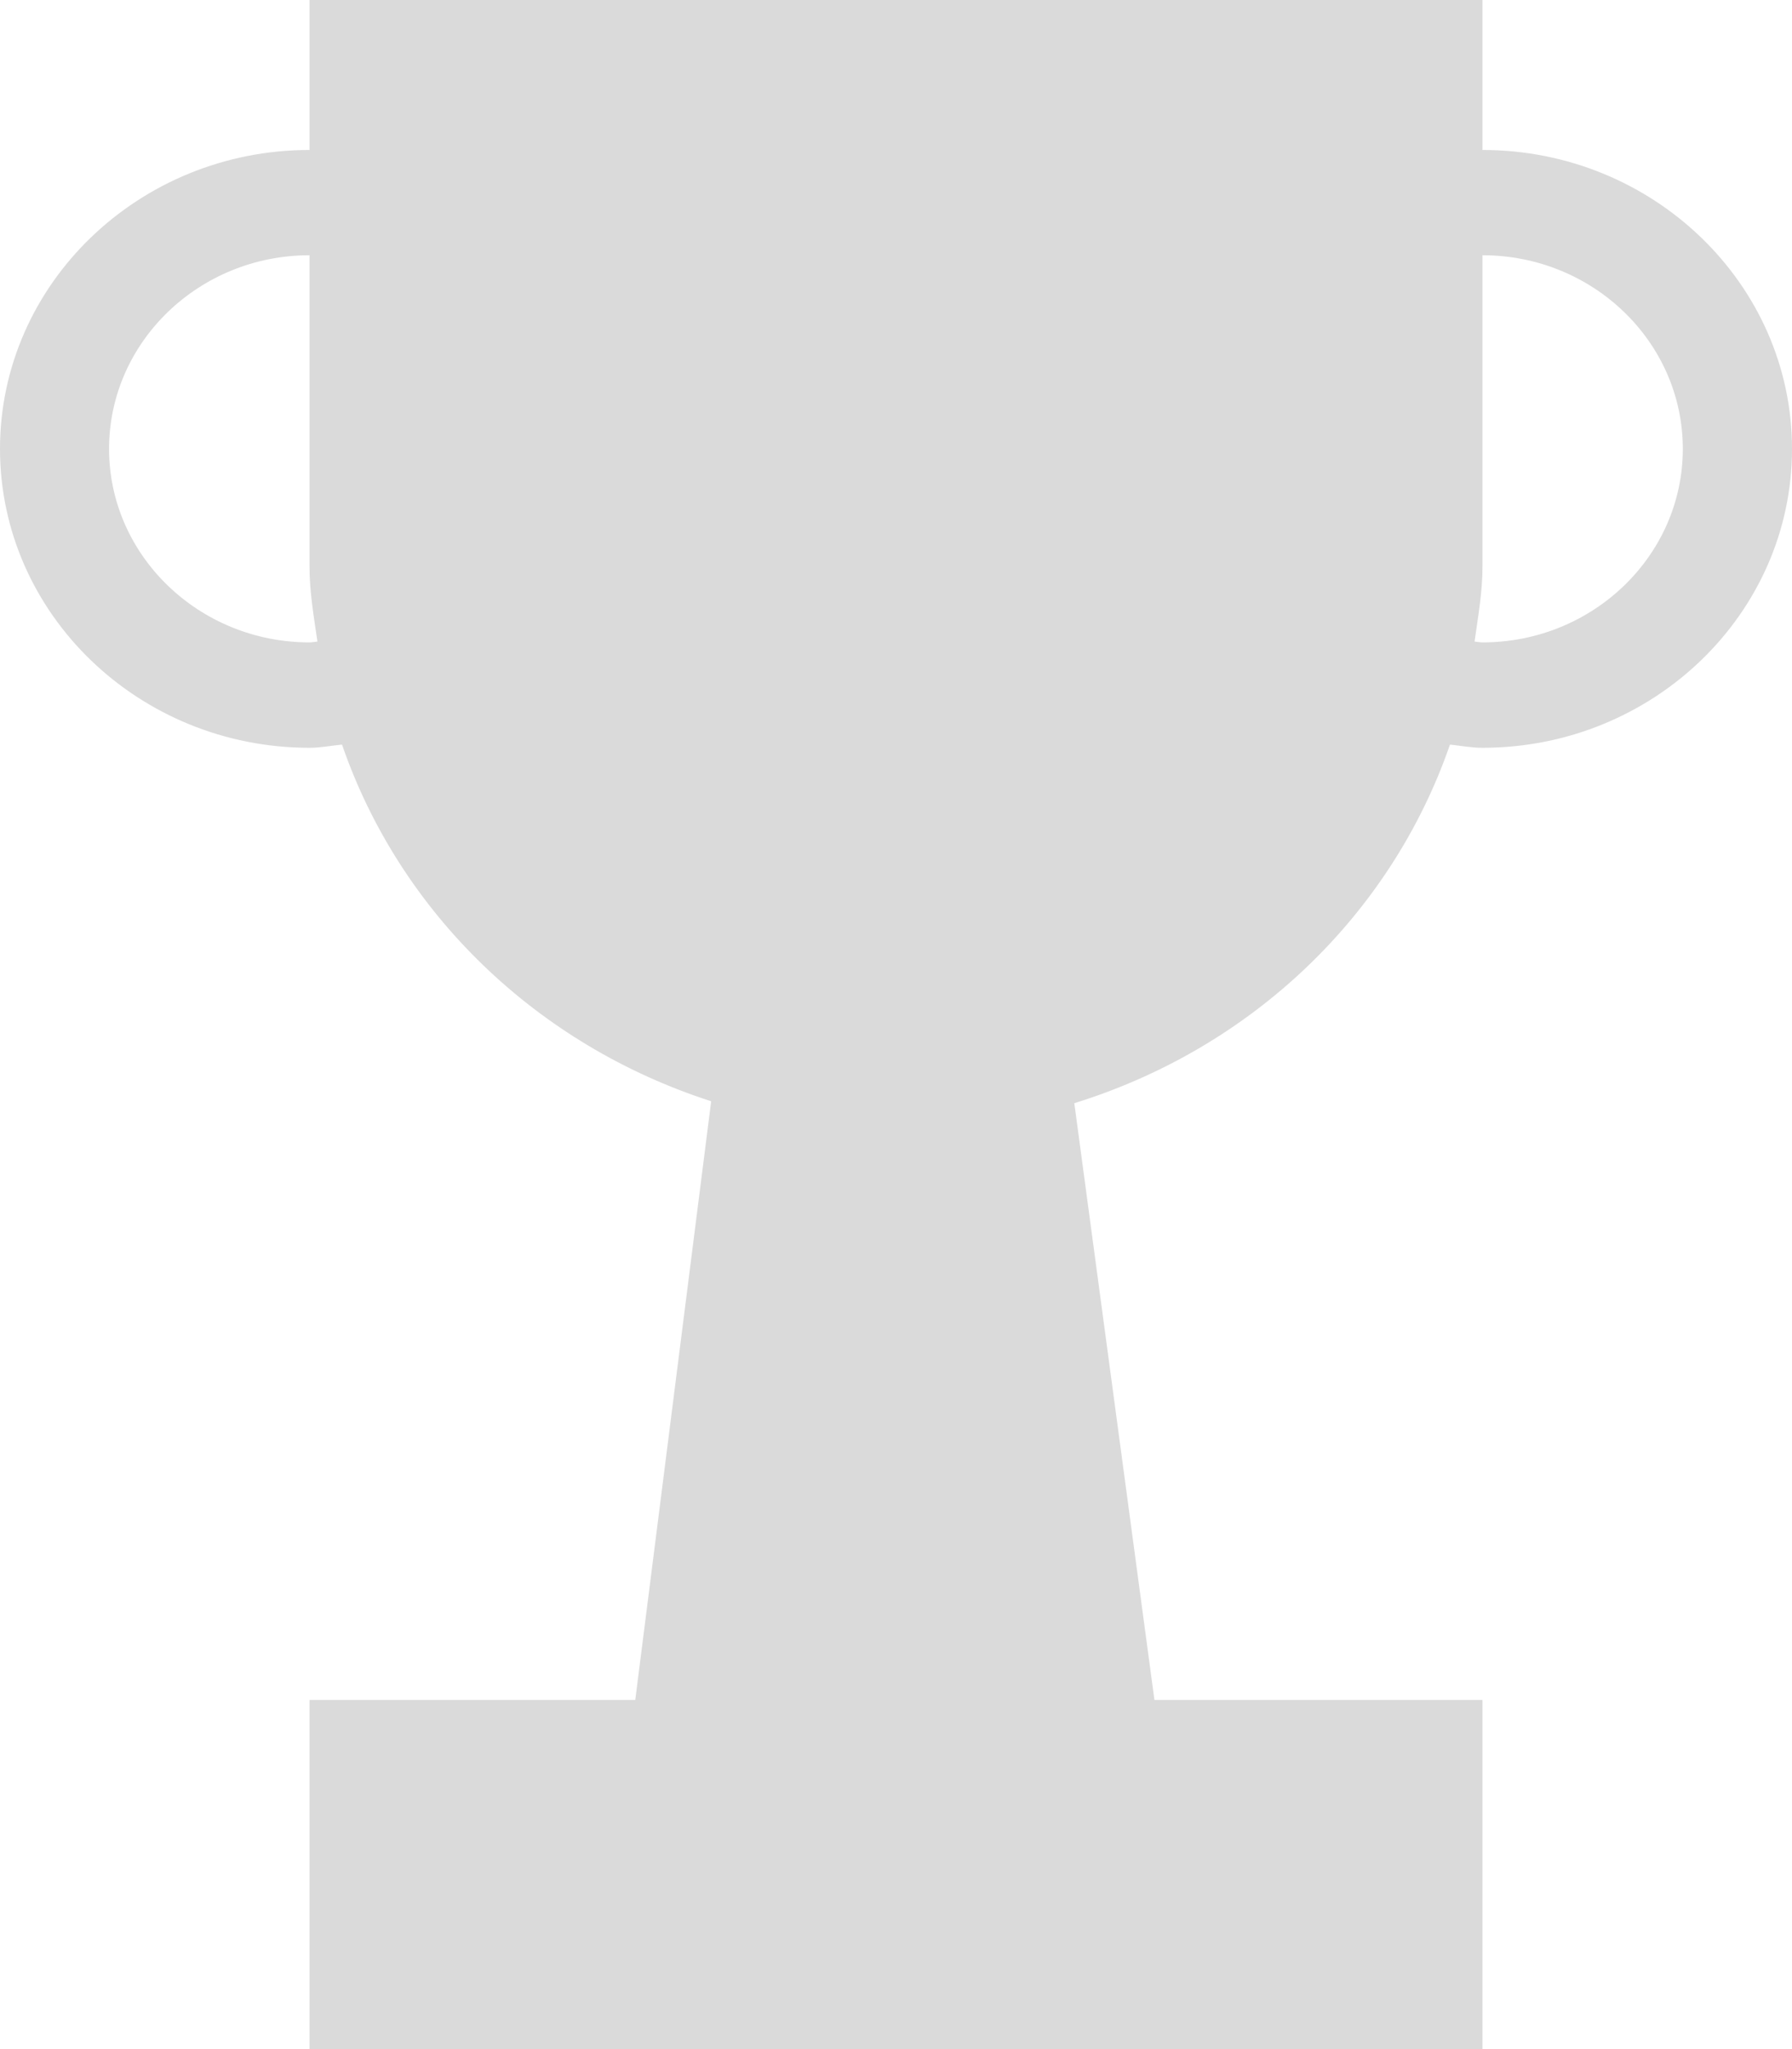 <?xml version="1.0" encoding="UTF-8"?> <svg xmlns="http://www.w3.org/2000/svg" width="14" height="16" viewBox="0 0 14 16" fill="none"><path d="M11.582 1.171V0H2.418V1.171C1.085 1.171 0 2.218 0 3.505C0 4.792 1.085 5.839 2.418 5.839C2.505 5.839 2.587 5.822 2.672 5.814C3.126 7.13 4.194 8.16 5.556 8.599L4.963 13.274H2.418V16H11.582V13.274H9.019L8.393 8.614C9.779 8.185 10.867 7.146 11.328 5.814C11.413 5.823 11.495 5.839 11.582 5.839C12.915 5.839 14 4.792 14 3.505C14 2.218 12.915 1.171 11.582 1.171ZM2.418 5.016C1.555 5.016 0.852 4.338 0.852 3.505C0.852 2.671 1.555 1.993 2.418 1.993V4.422C2.418 4.624 2.452 4.816 2.48 5.01C2.459 5.011 2.439 5.016 2.418 5.016ZM11.582 5.016C11.561 5.016 11.541 5.011 11.52 5.01C11.547 4.816 11.582 4.624 11.582 4.422V1.993C12.445 1.993 13.147 2.671 13.147 3.505C13.147 4.338 12.445 5.016 11.582 5.016Z" fill="#DADADA"></path></svg> 